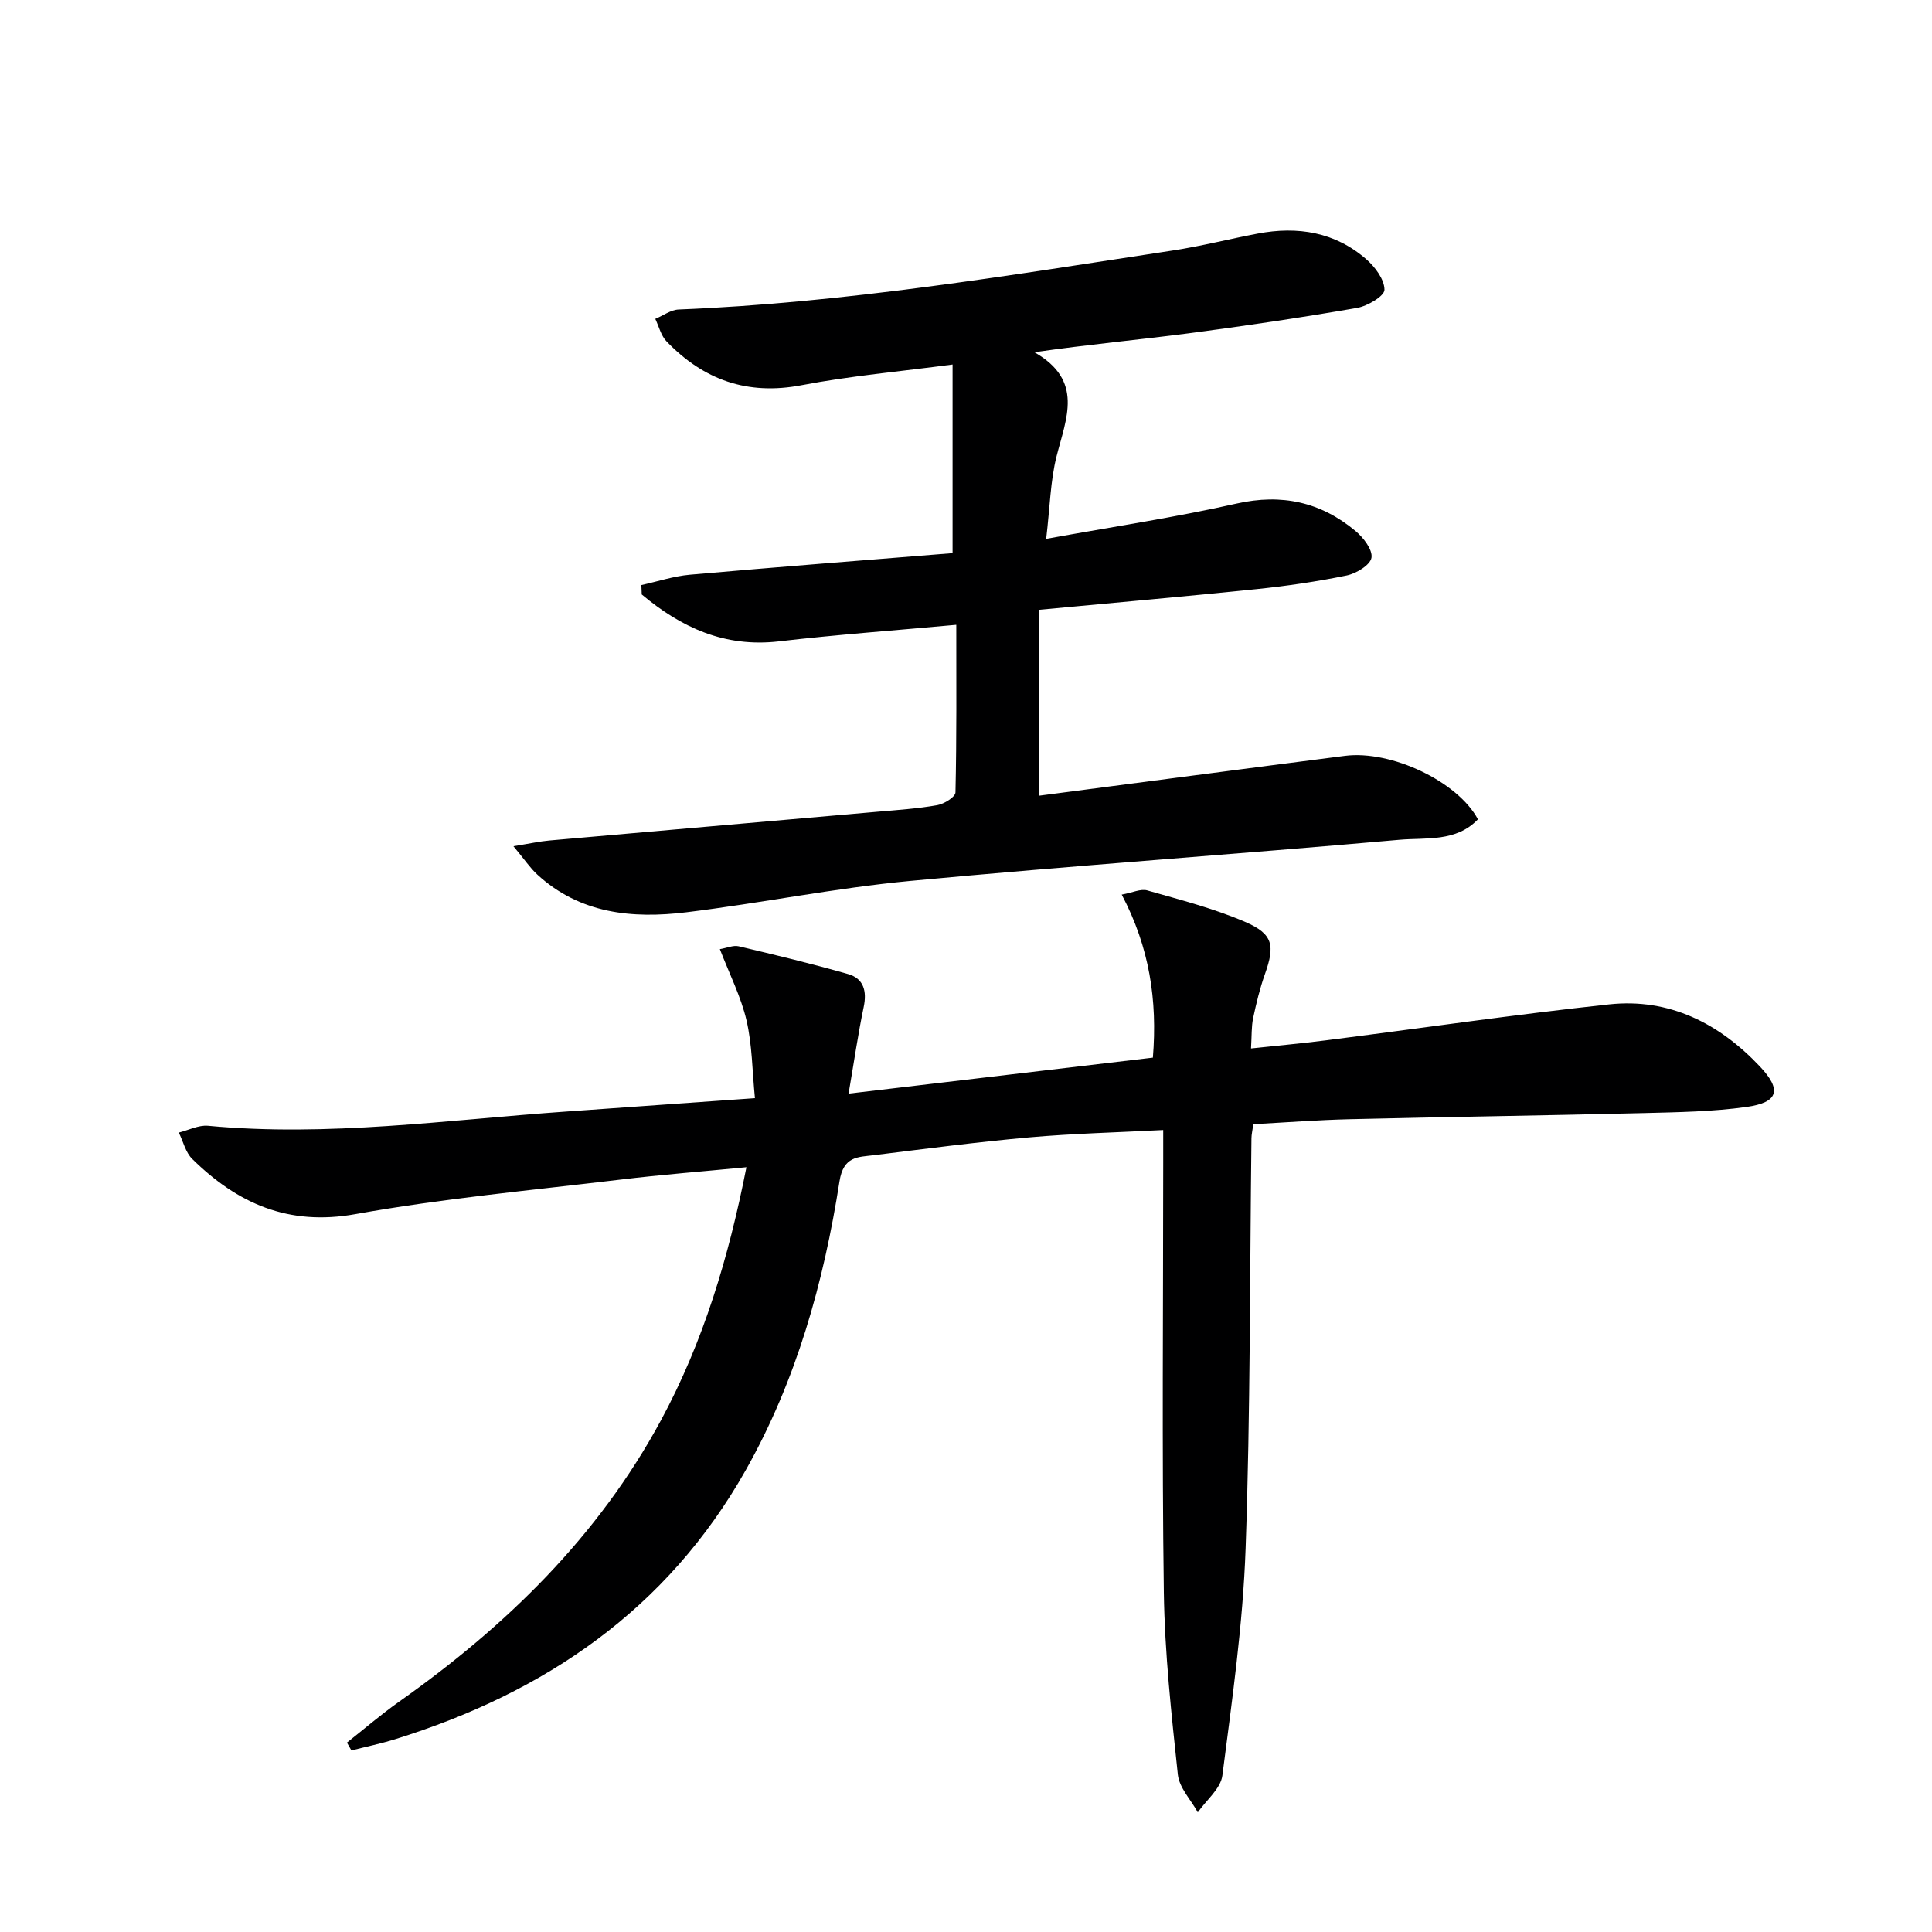 <svg enable-background="new 0 0 400 400" viewBox="0 0 400 400" xmlns="http://www.w3.org/2000/svg"><path d="m71.83 360.79c3.58-2.83 7.05-5.82 10.77-8.45 22.17-15.67 41.27-34.23 54.28-58.35 8.73-16.18 13.98-33.63 17.66-52.33-9.04.88-17.6 1.54-26.12 2.57-18.3 2.2-36.71 3.89-54.83 7.14-13.89 2.5-24.41-2.2-33.78-11.41-1.39-1.36-1.88-3.63-2.79-5.47 2.02-.5 4.09-1.59 6.05-1.41 24.87 2.34 49.5-1.22 74.19-2.95 10.28-.72 20.56-1.46 30.84-2.19 2.46-.17 4.92-.35 8.2-.58-.56-5.66-.56-11.01-1.74-16.09-1.14-4.9-3.5-9.52-5.52-14.76 1.48-.25 2.8-.86 3.91-.59 7.58 1.79 15.15 3.61 22.64 5.75 3.23.92 3.92 3.53 3.23 6.81-1.15 5.51-1.96 11.09-3.13 17.94 21.45-2.54 42.11-4.98 63-7.45.97-11.92-.71-22.86-6.45-33.75 2.25-.41 3.94-1.25 5.28-.87 6.83 1.95 13.79 3.73 20.29 6.53 5.82 2.5 6.17 4.91 4.08 10.8-1.05 2.95-1.79 6.03-2.44 9.1-.37 1.76-.28 3.62-.44 6.29 5.37-.58 10.4-1.03 15.42-1.67 19.58-2.49 39.13-5.35 58.75-7.46 12.43-1.33 22.75 3.93 31.17 12.84 4.6 4.87 3.87 7.47-2.75 8.4-7.01.98-14.17 1.09-21.27 1.27-20.3.5-40.6.78-60.9 1.27-6.63.16-13.25.67-19.94 1.03-.18 1.3-.38 2.1-.39 2.91-.35 28.31-.21 56.64-1.21 84.92-.55 15.72-2.8 31.39-4.81 47.02-.35 2.71-3.32 5.09-5.09 7.62-1.43-2.6-3.84-5.09-4.13-7.81-1.33-12.54-2.72-25.13-2.9-37.71-.41-29.66-.13-59.33-.13-89 0-1.96 0-3.92 0-6.74-9.61.5-18.7.72-27.74 1.52-10.75.96-21.46 2.36-32.17 3.69-3.28.41-6.29.16-7.11 5.41-3.27 20.92-8.91 41.2-19.43 59.83-16.29 28.85-41.56 46.03-72.58 55.68-2.97.92-6.02 1.55-9.04 2.32-.31-.54-.62-1.08-.93-1.62z" fill="#000001"/><path d="m106.3 175.2c3.56-.58 5.47-1.01 7.41-1.18 22.65-2.01 45.31-3.96 67.97-5.96 4.13-.36 8.29-.64 12.37-1.36 1.42-.25 3.75-1.69 3.77-2.64.26-11.44.17-22.89.17-34.7-12.63 1.16-24.7 2.03-36.71 3.43-11.27 1.31-20.26-2.89-28.41-9.71-.03-.65-.05-1.3-.08-1.95 3.34-.73 6.65-1.84 10.02-2.14 18.19-1.61 36.4-3.01 54.41-4.47 0-13.41 0-25.95 0-39.05-10.98 1.46-21.21 2.36-31.25 4.28-11.24 2.16-20.32-1.11-27.99-9.09-1.14-1.19-1.56-3.08-2.31-4.64 1.61-.67 3.2-1.87 4.83-1.94 34.44-1.38 68.36-7.05 102.33-12.22 5.9-.9 11.7-2.39 17.57-3.5 8.26-1.57 15.99-.33 22.46 5.3 1.83 1.59 3.78 4.2 3.78 6.34 0 1.29-3.51 3.37-5.67 3.75-11.6 2.01-23.26 3.74-34.94 5.27-10.29 1.34-20.64 2.29-31.87 3.91 10.28 5.85 6.58 13.66 4.59 21.54-1.28 5.07-1.36 10.44-2.15 17.09 13.83-2.51 26.72-4.44 39.4-7.3 9.4-2.12 17.46-.32 24.65 5.68 1.63 1.36 3.56 3.87 3.3 5.52-.24 1.51-3.13 3.27-5.11 3.68-6.16 1.27-12.42 2.18-18.68 2.83-14.7 1.52-29.43 2.81-45.11 4.29v38.49c20.93-2.73 42.15-5.54 63.39-8.26 9.59-1.23 23.37 5.31 27.55 13.14-4.52 4.75-10.76 3.75-16.27 4.24-33.75 3-67.56 5.34-101.29 8.52-15.51 1.46-30.86 4.6-46.34 6.49-11.15 1.36-22.01.32-30.86-7.82-1.48-1.36-2.63-3.1-4.93-5.86z" fill="#000001"/></svg>